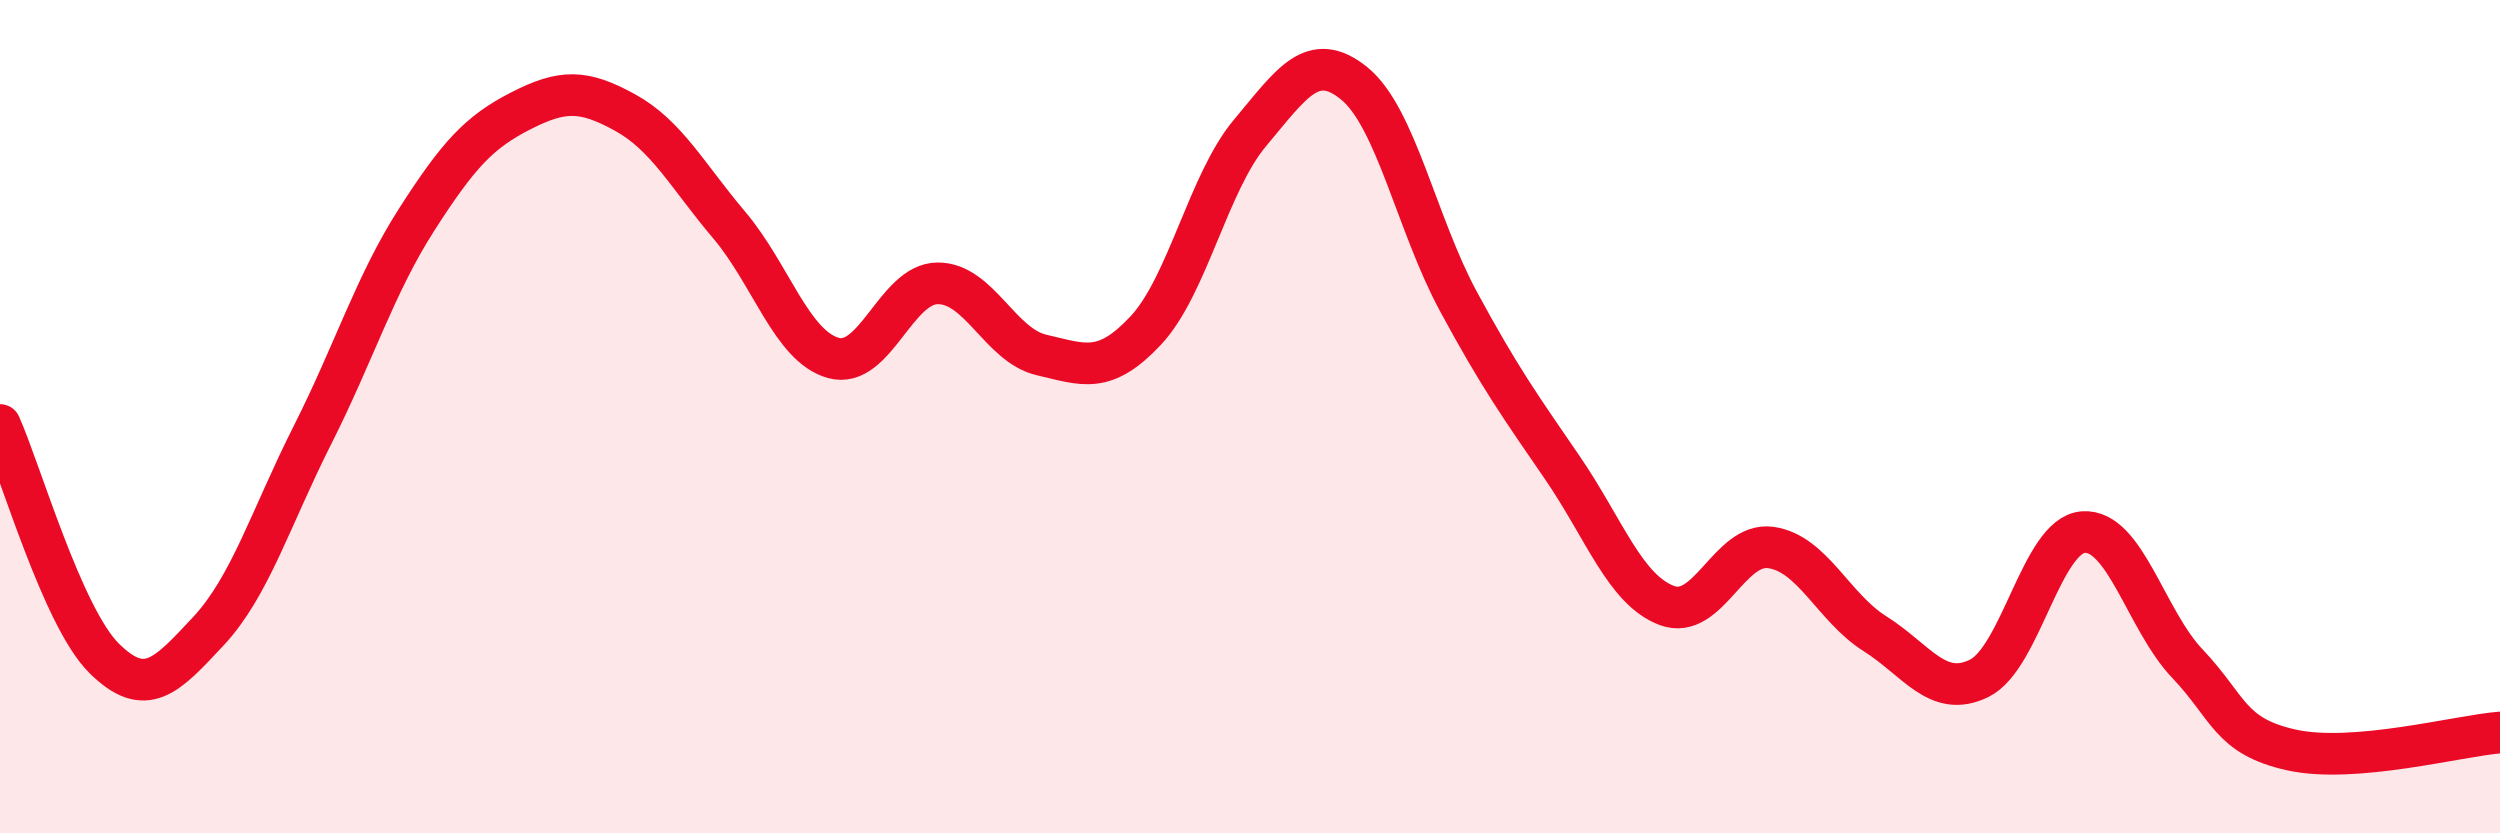 
    <svg width="60" height="20" viewBox="0 0 60 20" xmlns="http://www.w3.org/2000/svg">
      <path
        d="M 0,10.2 C 0.5,11.32 1.5,14.81 2.5,15.8 C 3.5,16.79 4,16.22 5,15.15 C 6,14.08 6.5,12.42 7.5,10.44 C 8.5,8.46 9,6.83 10,5.27 C 11,3.71 11.5,3.17 12.5,2.66 C 13.5,2.15 14,2.15 15,2.7 C 16,3.25 16.5,4.22 17.5,5.4 C 18.5,6.58 19,8.31 20,8.59 C 21,8.87 21.5,6.81 22.5,6.8 C 23.5,6.79 24,8.29 25,8.52 C 26,8.75 26.5,9 27.5,7.93 C 28.5,6.86 29,4.38 30,3.19 C 31,2 31.5,1.19 32.5,2 C 33.5,2.81 34,5.38 35,7.23 C 36,9.08 36.5,9.77 37.5,11.23 C 38.5,12.69 39,14.15 40,14.53 C 41,14.91 41.5,13 42.5,13.14 C 43.5,13.28 44,14.58 45,15.21 C 46,15.84 46.5,16.77 47.5,16.28 C 48.5,15.79 49,12.84 50,12.77 C 51,12.7 51.5,14.88 52.5,15.93 C 53.5,16.98 53.5,17.67 55,18 C 56.5,18.33 59,17.66 60,17.58L60 20L0 20Z"
        fill="#EB0A25"
        opacity="0.1"
        stroke-linecap="round"
        stroke-linejoin="round"
      />
      <path
        d="M 0,10.2 C 0.5,11.32 1.5,14.81 2.5,15.8 C 3.5,16.79 4,16.22 5,15.15 C 6,14.08 6.5,12.42 7.5,10.44 C 8.5,8.46 9,6.83 10,5.27 C 11,3.71 11.5,3.17 12.5,2.66 C 13.5,2.15 14,2.15 15,2.7 C 16,3.25 16.5,4.22 17.5,5.4 C 18.5,6.58 19,8.31 20,8.59 C 21,8.87 21.5,6.81 22.5,6.8 C 23.5,6.79 24,8.29 25,8.52 C 26,8.75 26.5,9 27.5,7.93 C 28.5,6.86 29,4.38 30,3.19 C 31,2 31.5,1.19 32.5,2 C 33.5,2.81 34,5.38 35,7.23 C 36,9.08 36.5,9.77 37.5,11.23 C 38.5,12.69 39,14.15 40,14.53 C 41,14.91 41.5,13 42.5,13.14 C 43.5,13.28 44,14.58 45,15.21 C 46,15.84 46.5,16.77 47.5,16.28 C 48.5,15.79 49,12.84 50,12.77 C 51,12.7 51.5,14.88 52.5,15.93 C 53.5,16.98 53.5,17.67 55,18 C 56.5,18.33 59,17.66 60,17.58"
        stroke="#EB0A25"
        stroke-width="1"
        fill="none"
        stroke-linecap="round"
        stroke-linejoin="round"
      />
    </svg>
  